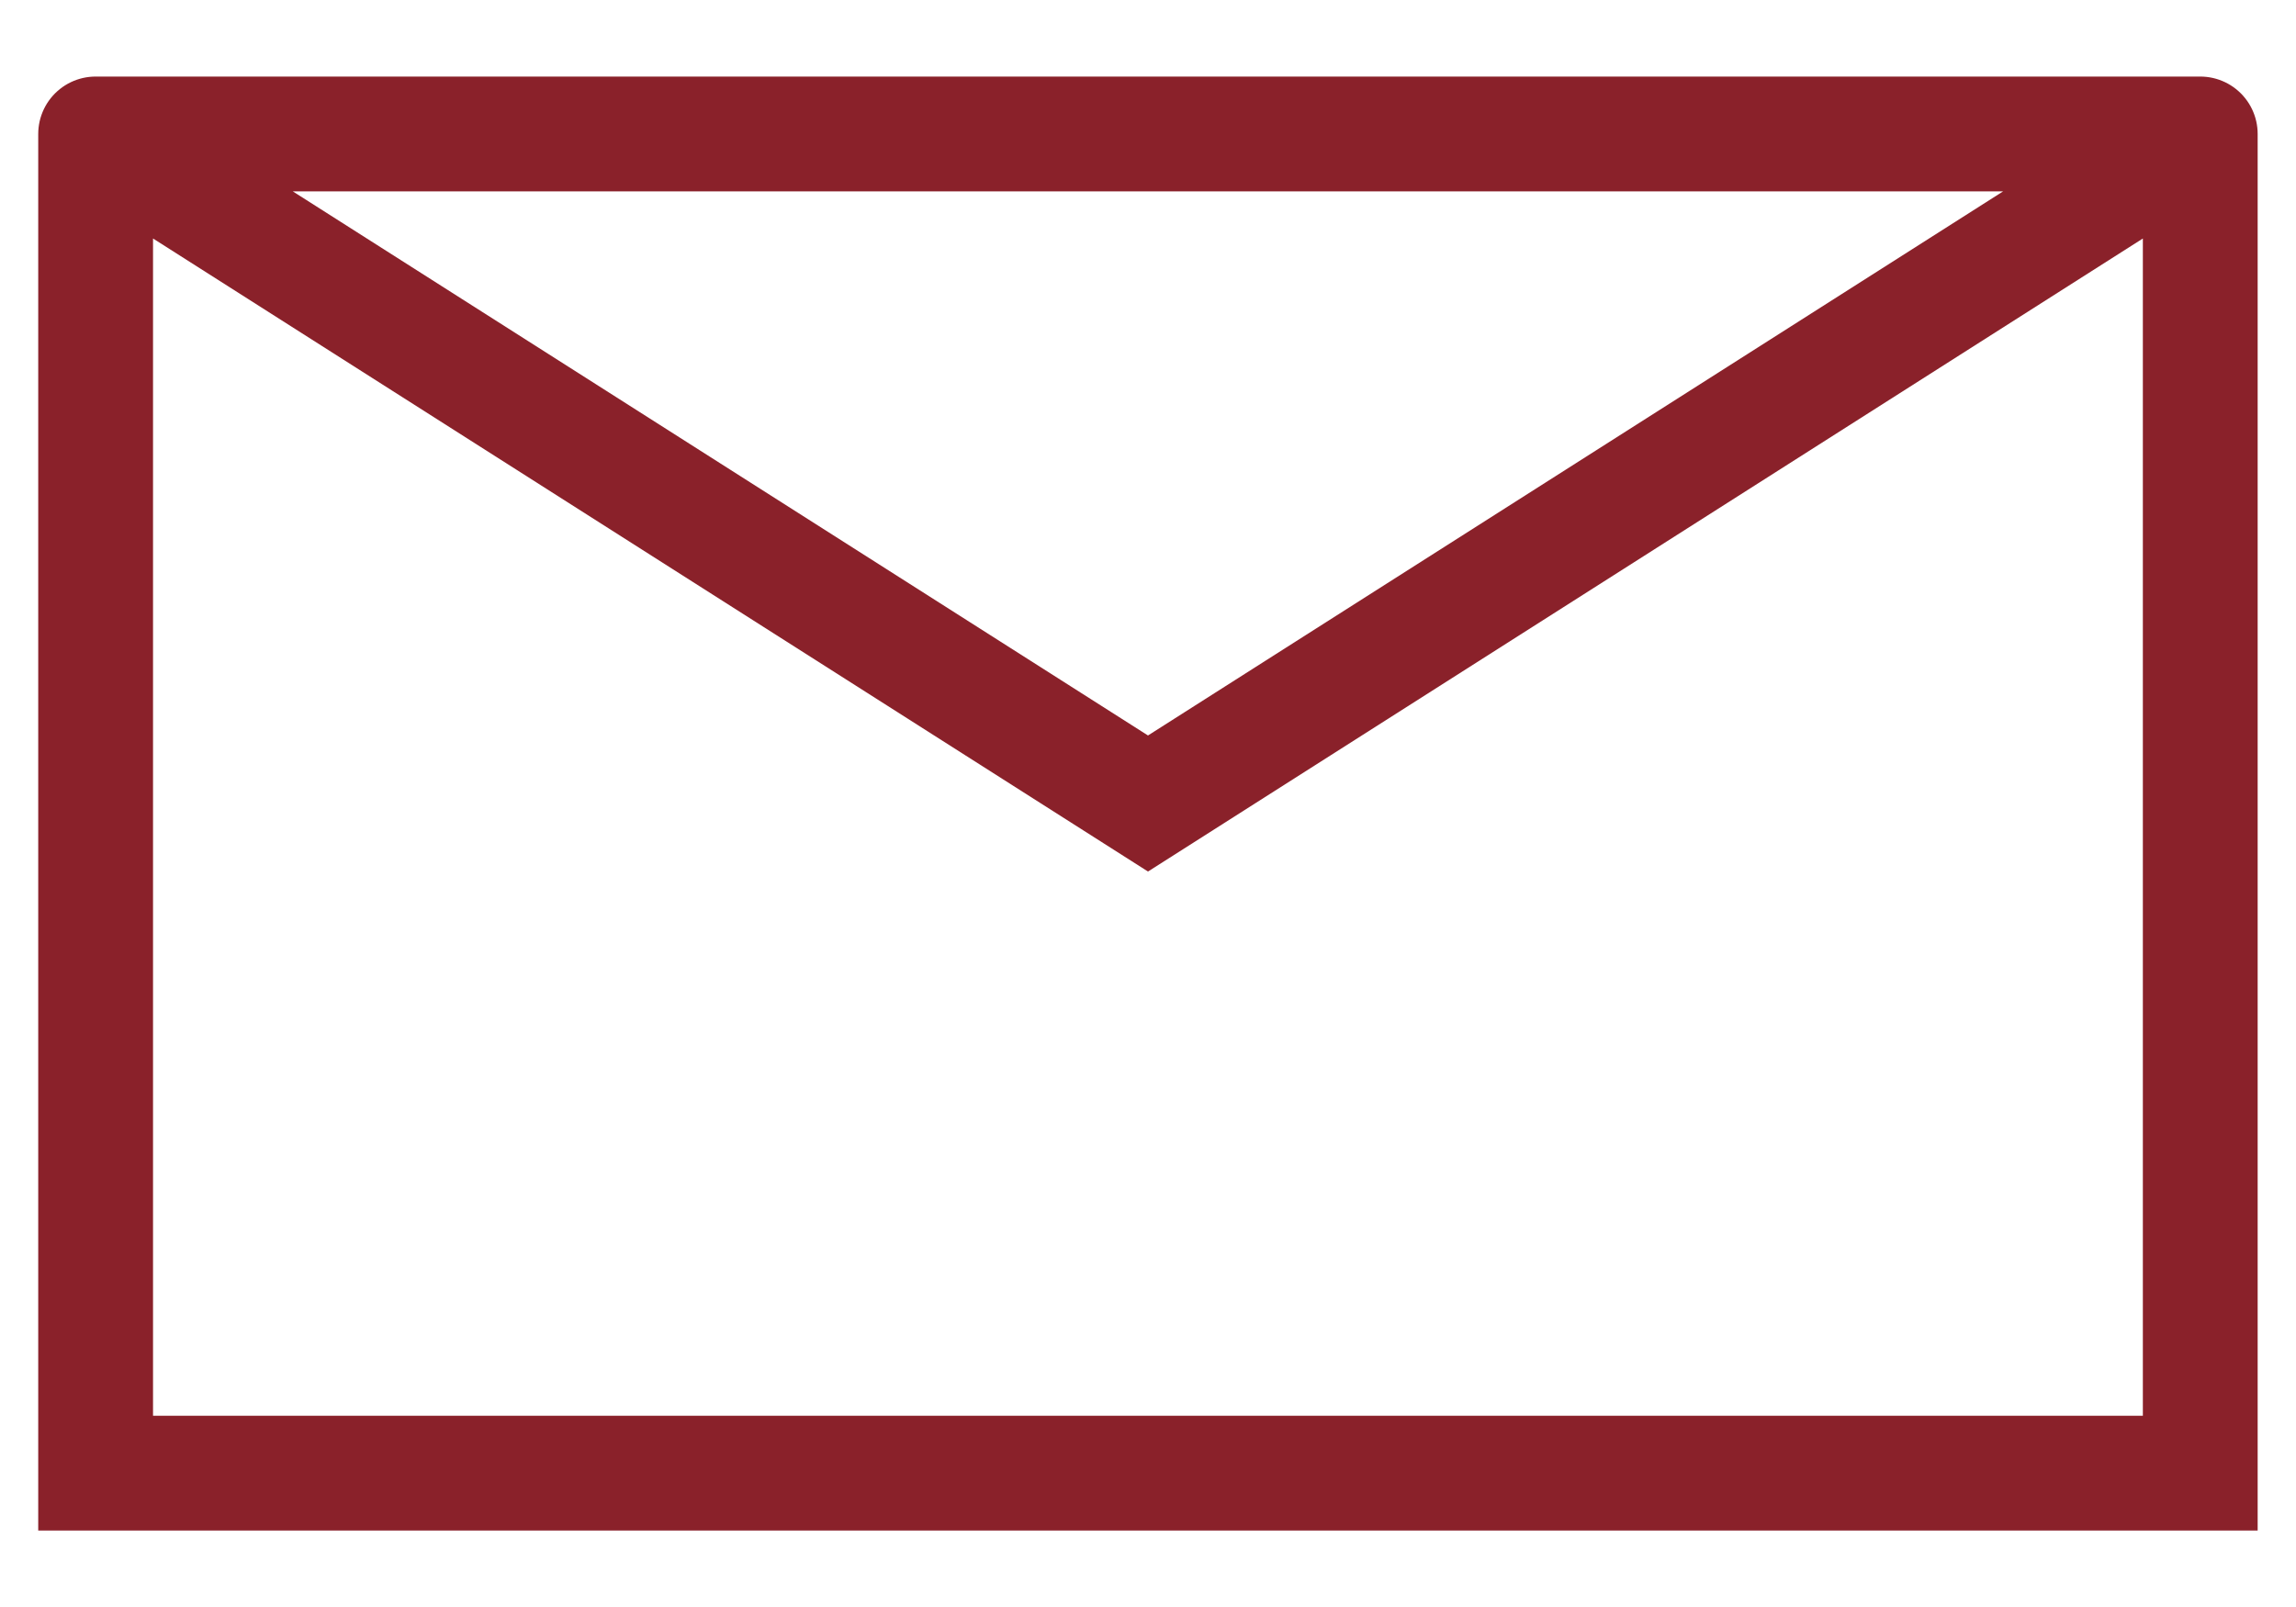 <svg xmlns="http://www.w3.org/2000/svg" fill="none" viewBox="0 0 20 14" height="14" width="20">
<path stroke-linecap="round" stroke="#8A212A" d="M19.166 1.167H0.833M19.166 1.167C19.166 1.432 19.166 12.834 19.166 12.834H0.833L0.833 1.167M19.166 1.167L10 7L0.833 1.167"></path>
</svg>

